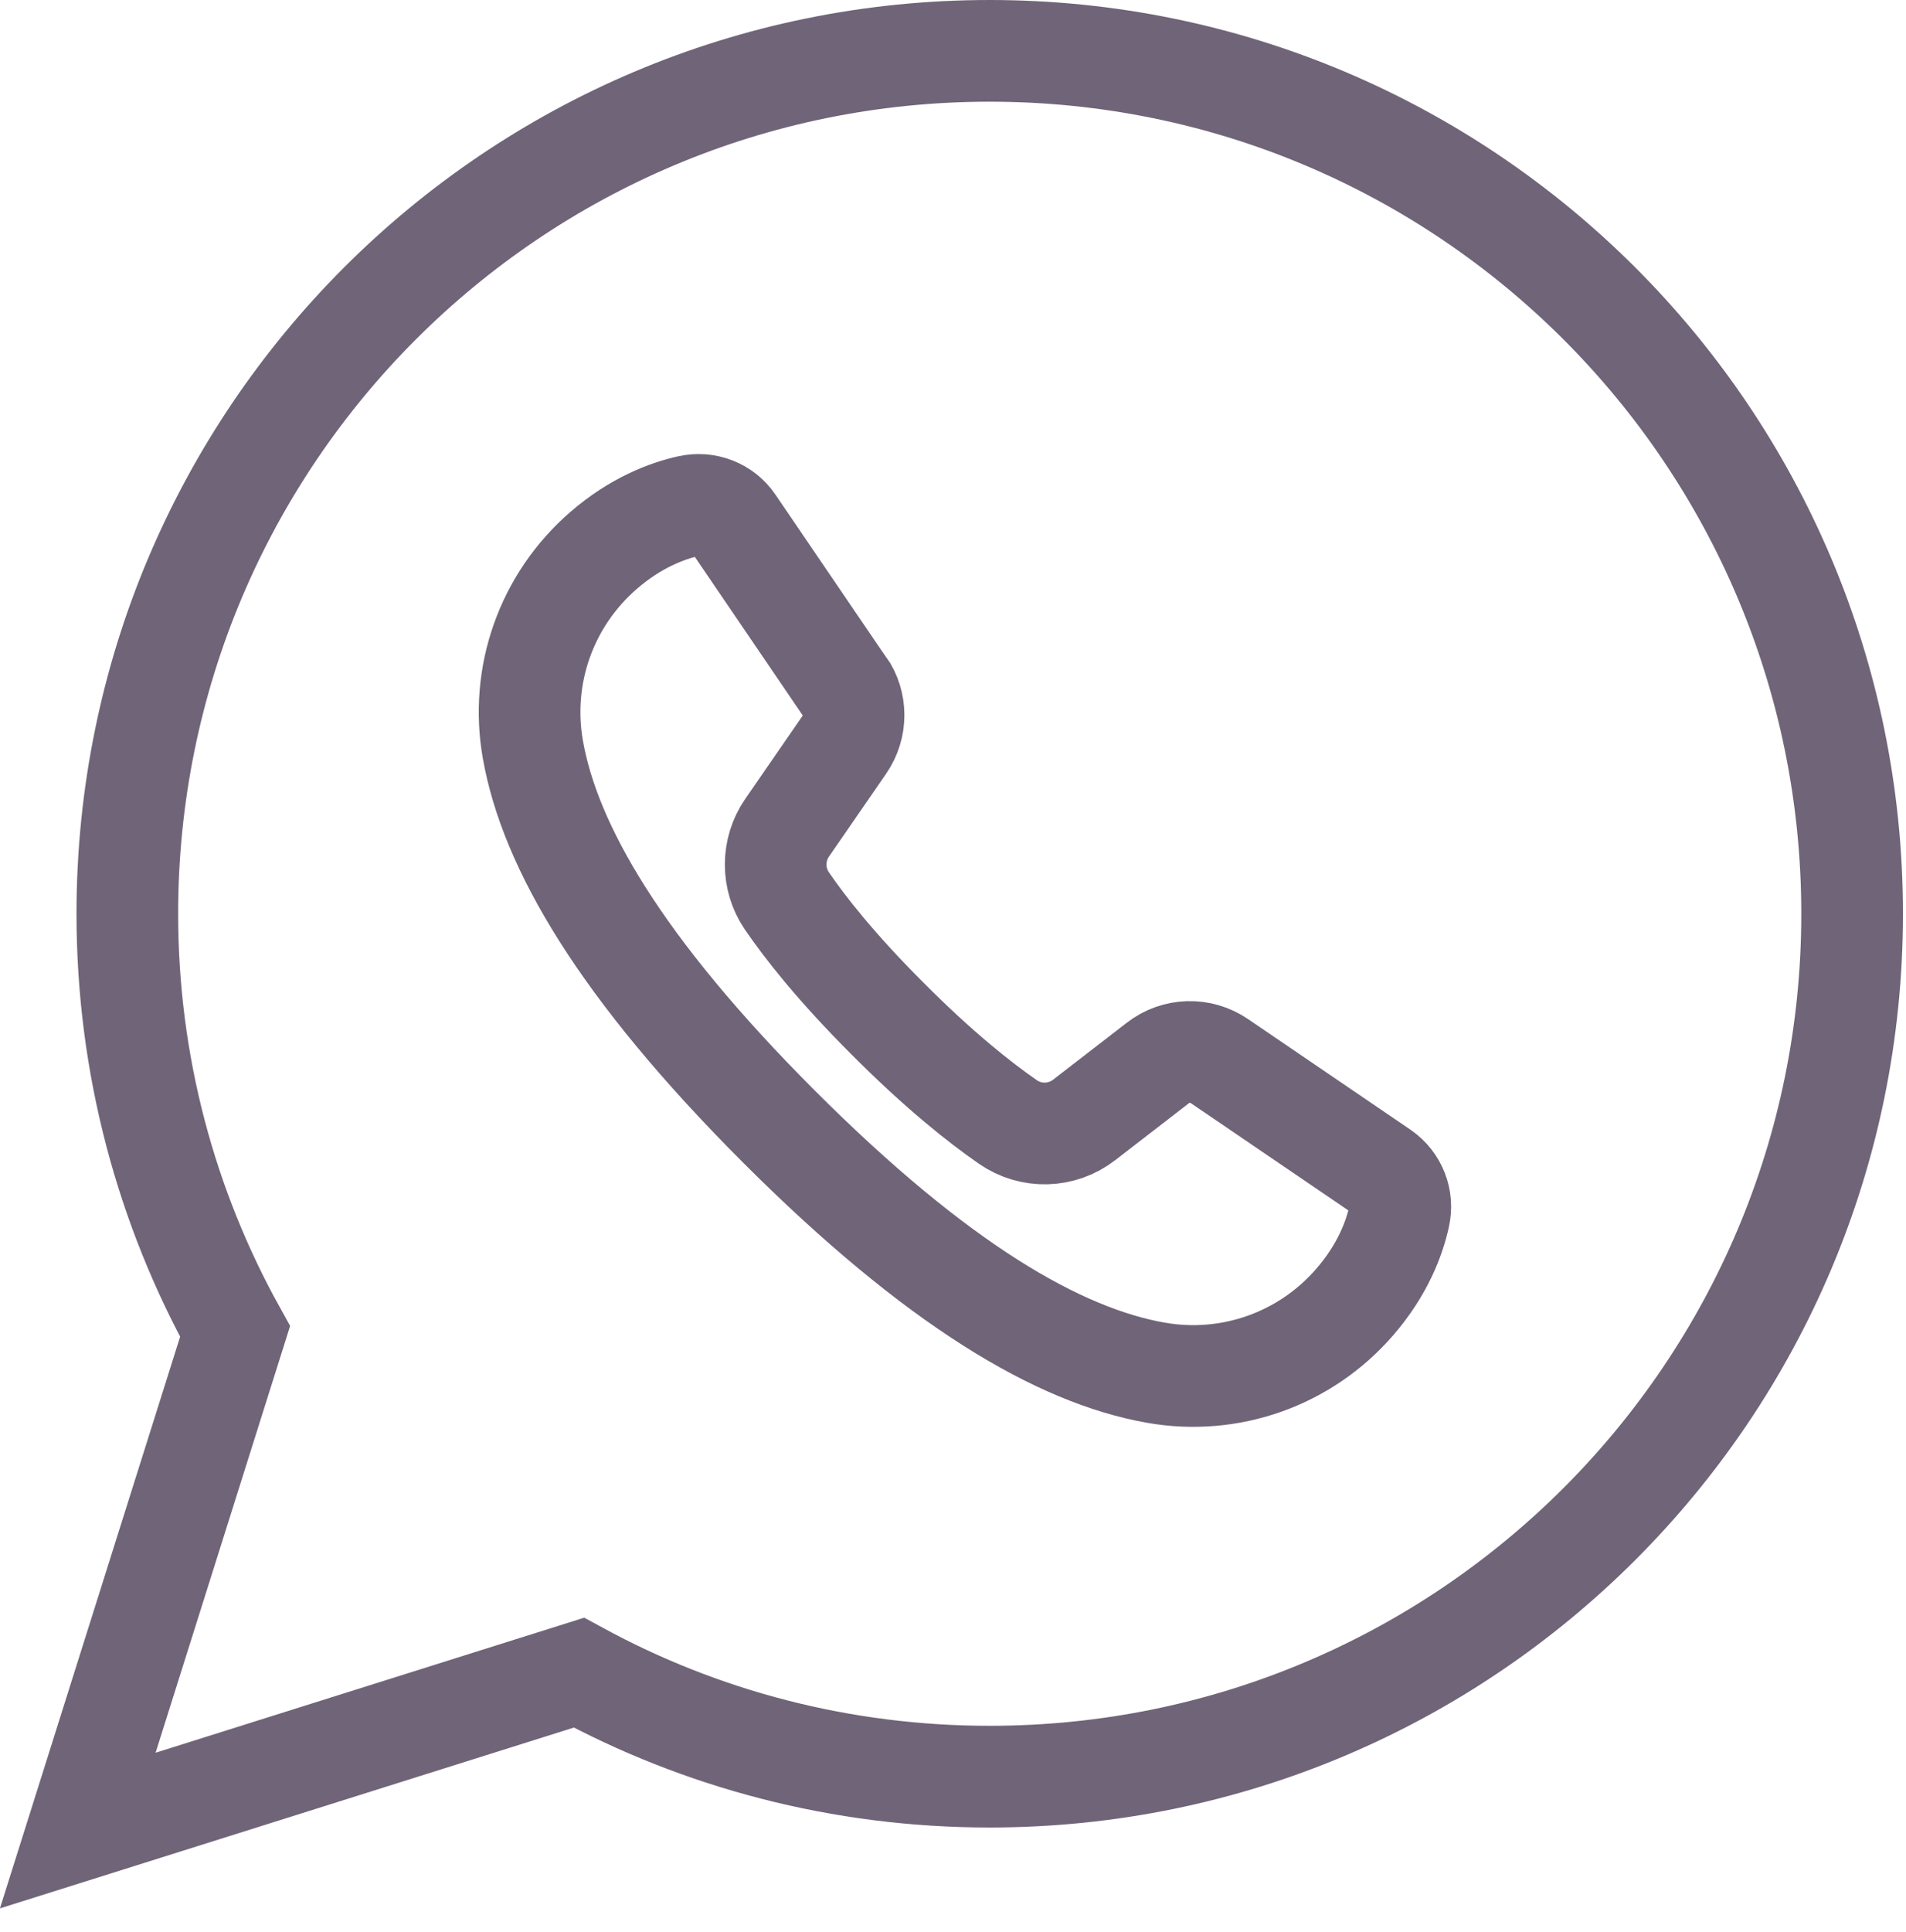 <?xml version="1.0" encoding="UTF-8"?> <svg xmlns="http://www.w3.org/2000/svg" width="75" height="76" viewBox="0 0 75 76" fill="none"><g clip-path="url(#clip0_124_144)"><path d="M38.94 2C20.2 2 5.01 17.19 5.01 35.94C5.01 41.9 6.55 47.5 9.25 52.37L3.06 72L22.78 65.79C27.58 68.4 33.09 69.88 38.94 69.88C57.68 69.88 72.88 54.69 72.88 35.94C72.88 17.19 57.68 2 38.94 2Z" stroke="#706478" stroke-width="4" stroke-miterlimit="10"></path><path d="M33.21 26.97L28.86 20.58C28.48 20.02 27.79 19.75 27.12 19.9C26.26 20.09 25.02 20.55 23.75 21.65C21.5 23.6 20.45 26.56 20.97 29.49C21.64 33.27 24.39 38.05 30.65 44.31C36.91 50.57 41.69 53.32 45.47 53.99C48.4 54.51 51.36 53.46 53.31 51.21C54.41 49.94 54.87 48.7 55.06 47.83C55.21 47.16 54.94 46.48 54.38 46.09L47.99 41.74C47.25 41.23 46.27 41.26 45.56 41.81L42.66 44.05C41.78 44.73 40.57 44.76 39.66 44.13C38.56 43.37 36.94 42.09 34.91 40.05C32.89 38.03 31.67 36.47 30.96 35.43C30.37 34.56 30.38 33.42 30.97 32.56L33.22 29.3C33.71 28.59 33.71 27.66 33.22 26.96L33.21 26.97Z" stroke="#706478" stroke-width="4" stroke-miterlimit="10"></path></g><defs><clipPath id="clip0_124_144"><rect width="74.88" height="75.06" fill="white"></rect></clipPath></defs></svg> 